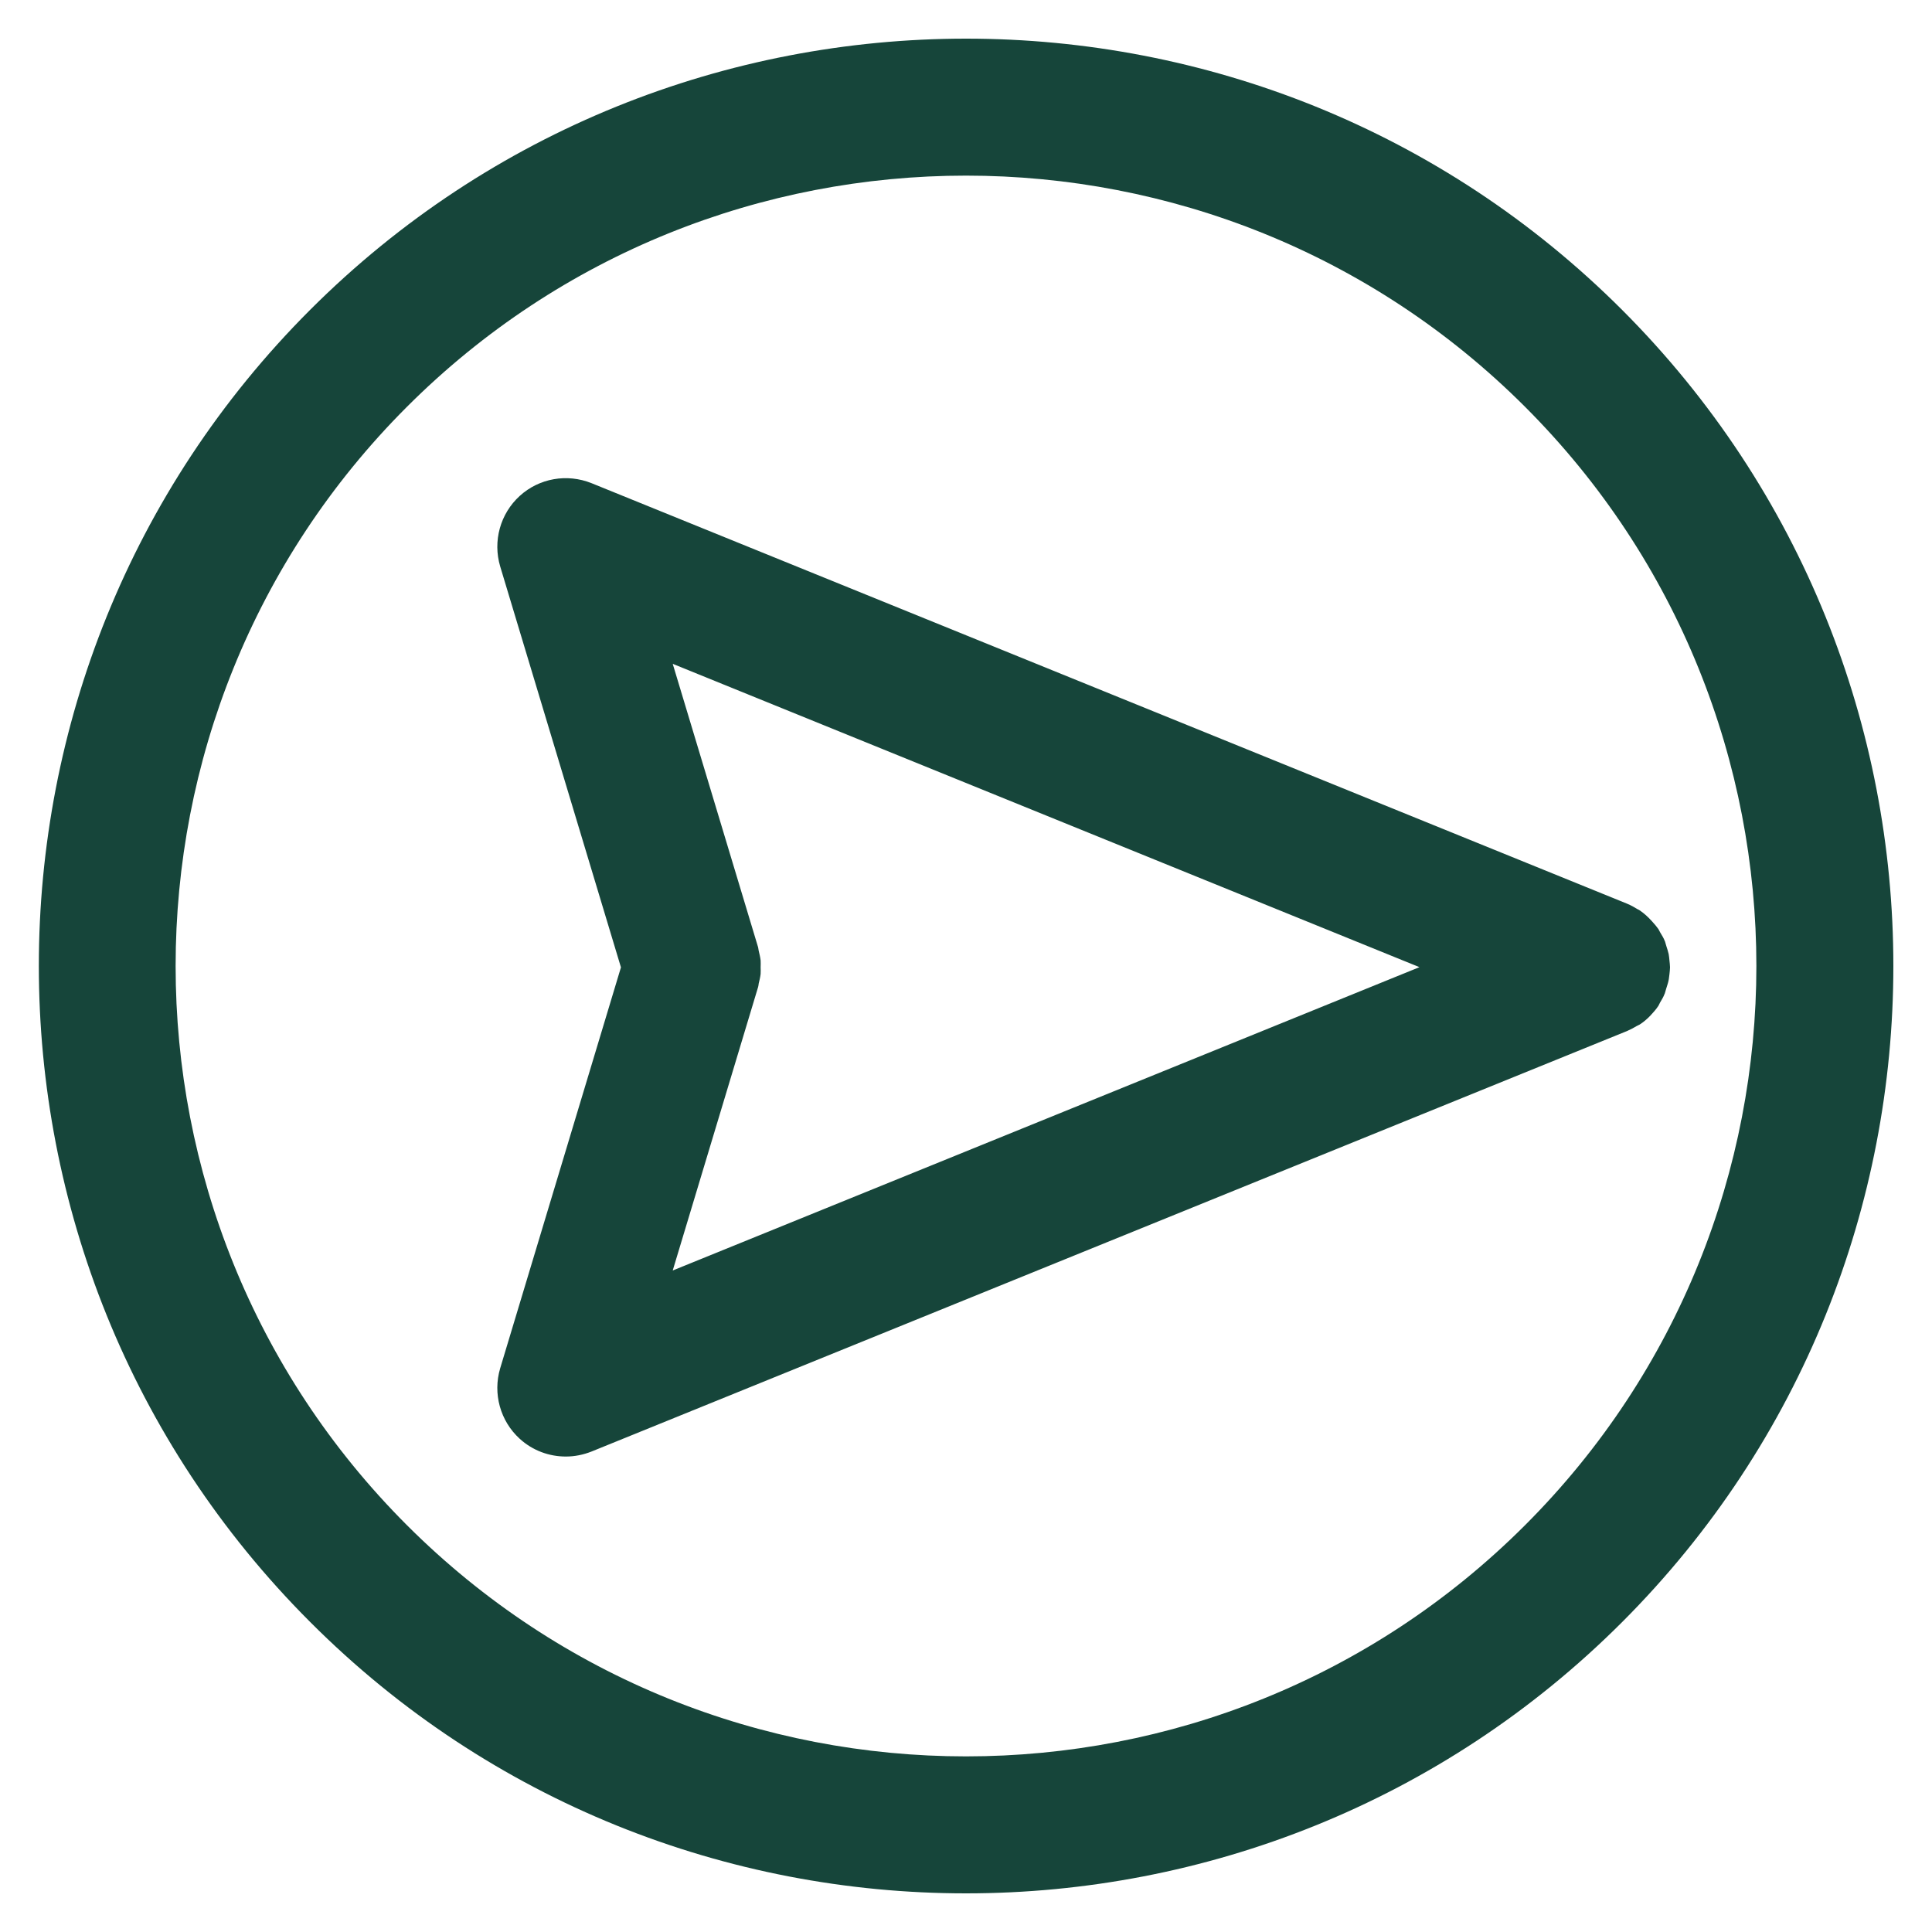 <svg width="1000" height="1000" viewBox="0 0 1000 1000" fill="none" xmlns="http://www.w3.org/2000/svg">
<path d="M839.6 160.4C652.4 -26.8 347.7 -26.8 160.5 160.4C-26.7 347.6 -26.7 652.3 160.5 839.5C254 933.2 377 980 500 980C623 980 746 933.2 839.6 839.6C1026.8 652.3 1026.8 347.7 839.6 160.4ZM789.4 789.4C629.8 949 370.2 949 210.6 789.4C51 629.8 51 370.2 210.6 210.6C290.4 130.8 395.2 90.9 500 90.9C604.8 90.9 709.6 130.8 789.4 210.6C949 370.2 949 629.8 789.4 789.4Z" fill="#16453A"/>
<path d="M864.1 504.3C864.2 503.1 864.4 501.9 864.4 500.7C864.4 499.5 864.2 498.3 864.1 497.1C864 496 863.9 494.9 863.7 493.8C863.4 492.4 862.9 491 862.5 489.7C862.2 488.9 862.1 488.1 861.8 487.3C861.8 487.2 861.7 487.2 861.7 487.1C861.1 485.5 860.2 484.1 859.3 482.6C859 482.1 858.7 481.4 858.4 480.9C857.4 479.5 856.3 478.2 855.1 476.9C853.2 474.8 851.1 472.8 848.7 471.2C848.3 470.9 847.8 470.7 847.4 470.5C845.8 469.5 844.2 468.6 842.5 467.9C842.4 467.9 842.4 467.8 842.3 467.8L306.2 250.1C293.5 245 279.1 247.5 269 256.7C258.9 265.9 255 280.1 258.9 293.2L321.4 500.7L258.9 708.2C255 721.3 258.9 735.5 269 744.7C275.7 750.8 284.2 753.9 292.9 753.9C297.4 753.9 301.9 753 306.2 751.3L842.3 533.6C842.4 533.6 842.4 533.5 842.5 533.5C844.1 532.8 845.6 532 847.1 531.1C847.6 530.8 848.2 530.6 848.7 530.3C850.7 529 852.6 527.4 854.3 525.6C855.8 524 857.2 522.4 858.4 520.6C858.7 520.1 858.9 519.5 859.2 519C860.1 517.5 861 516 861.6 514.4C861.6 514.3 861.7 514.3 861.7 514.2C862 513.4 862.1 512.6 862.4 511.8C862.8 510.4 863.3 509.1 863.6 507.7C863.9 506.5 863.9 505.4 864.1 504.3ZM392.3 511.2L392.4 510.9C392.6 510.3 392.6 509.7 392.7 509.1C393.1 507.5 393.5 505.8 393.7 504.1C393.8 502.9 393.7 501.8 393.7 500.6C393.7 499.4 393.8 498.3 393.7 497.1C393.5 495.4 393.1 493.8 392.7 492.1C392.6 491.5 392.5 490.9 392.4 490.3L392.3 490L348.2 343.6L734.7 500.6L348.2 657.6L392.3 511.2Z" fill="#16453A"/>
</svg>
